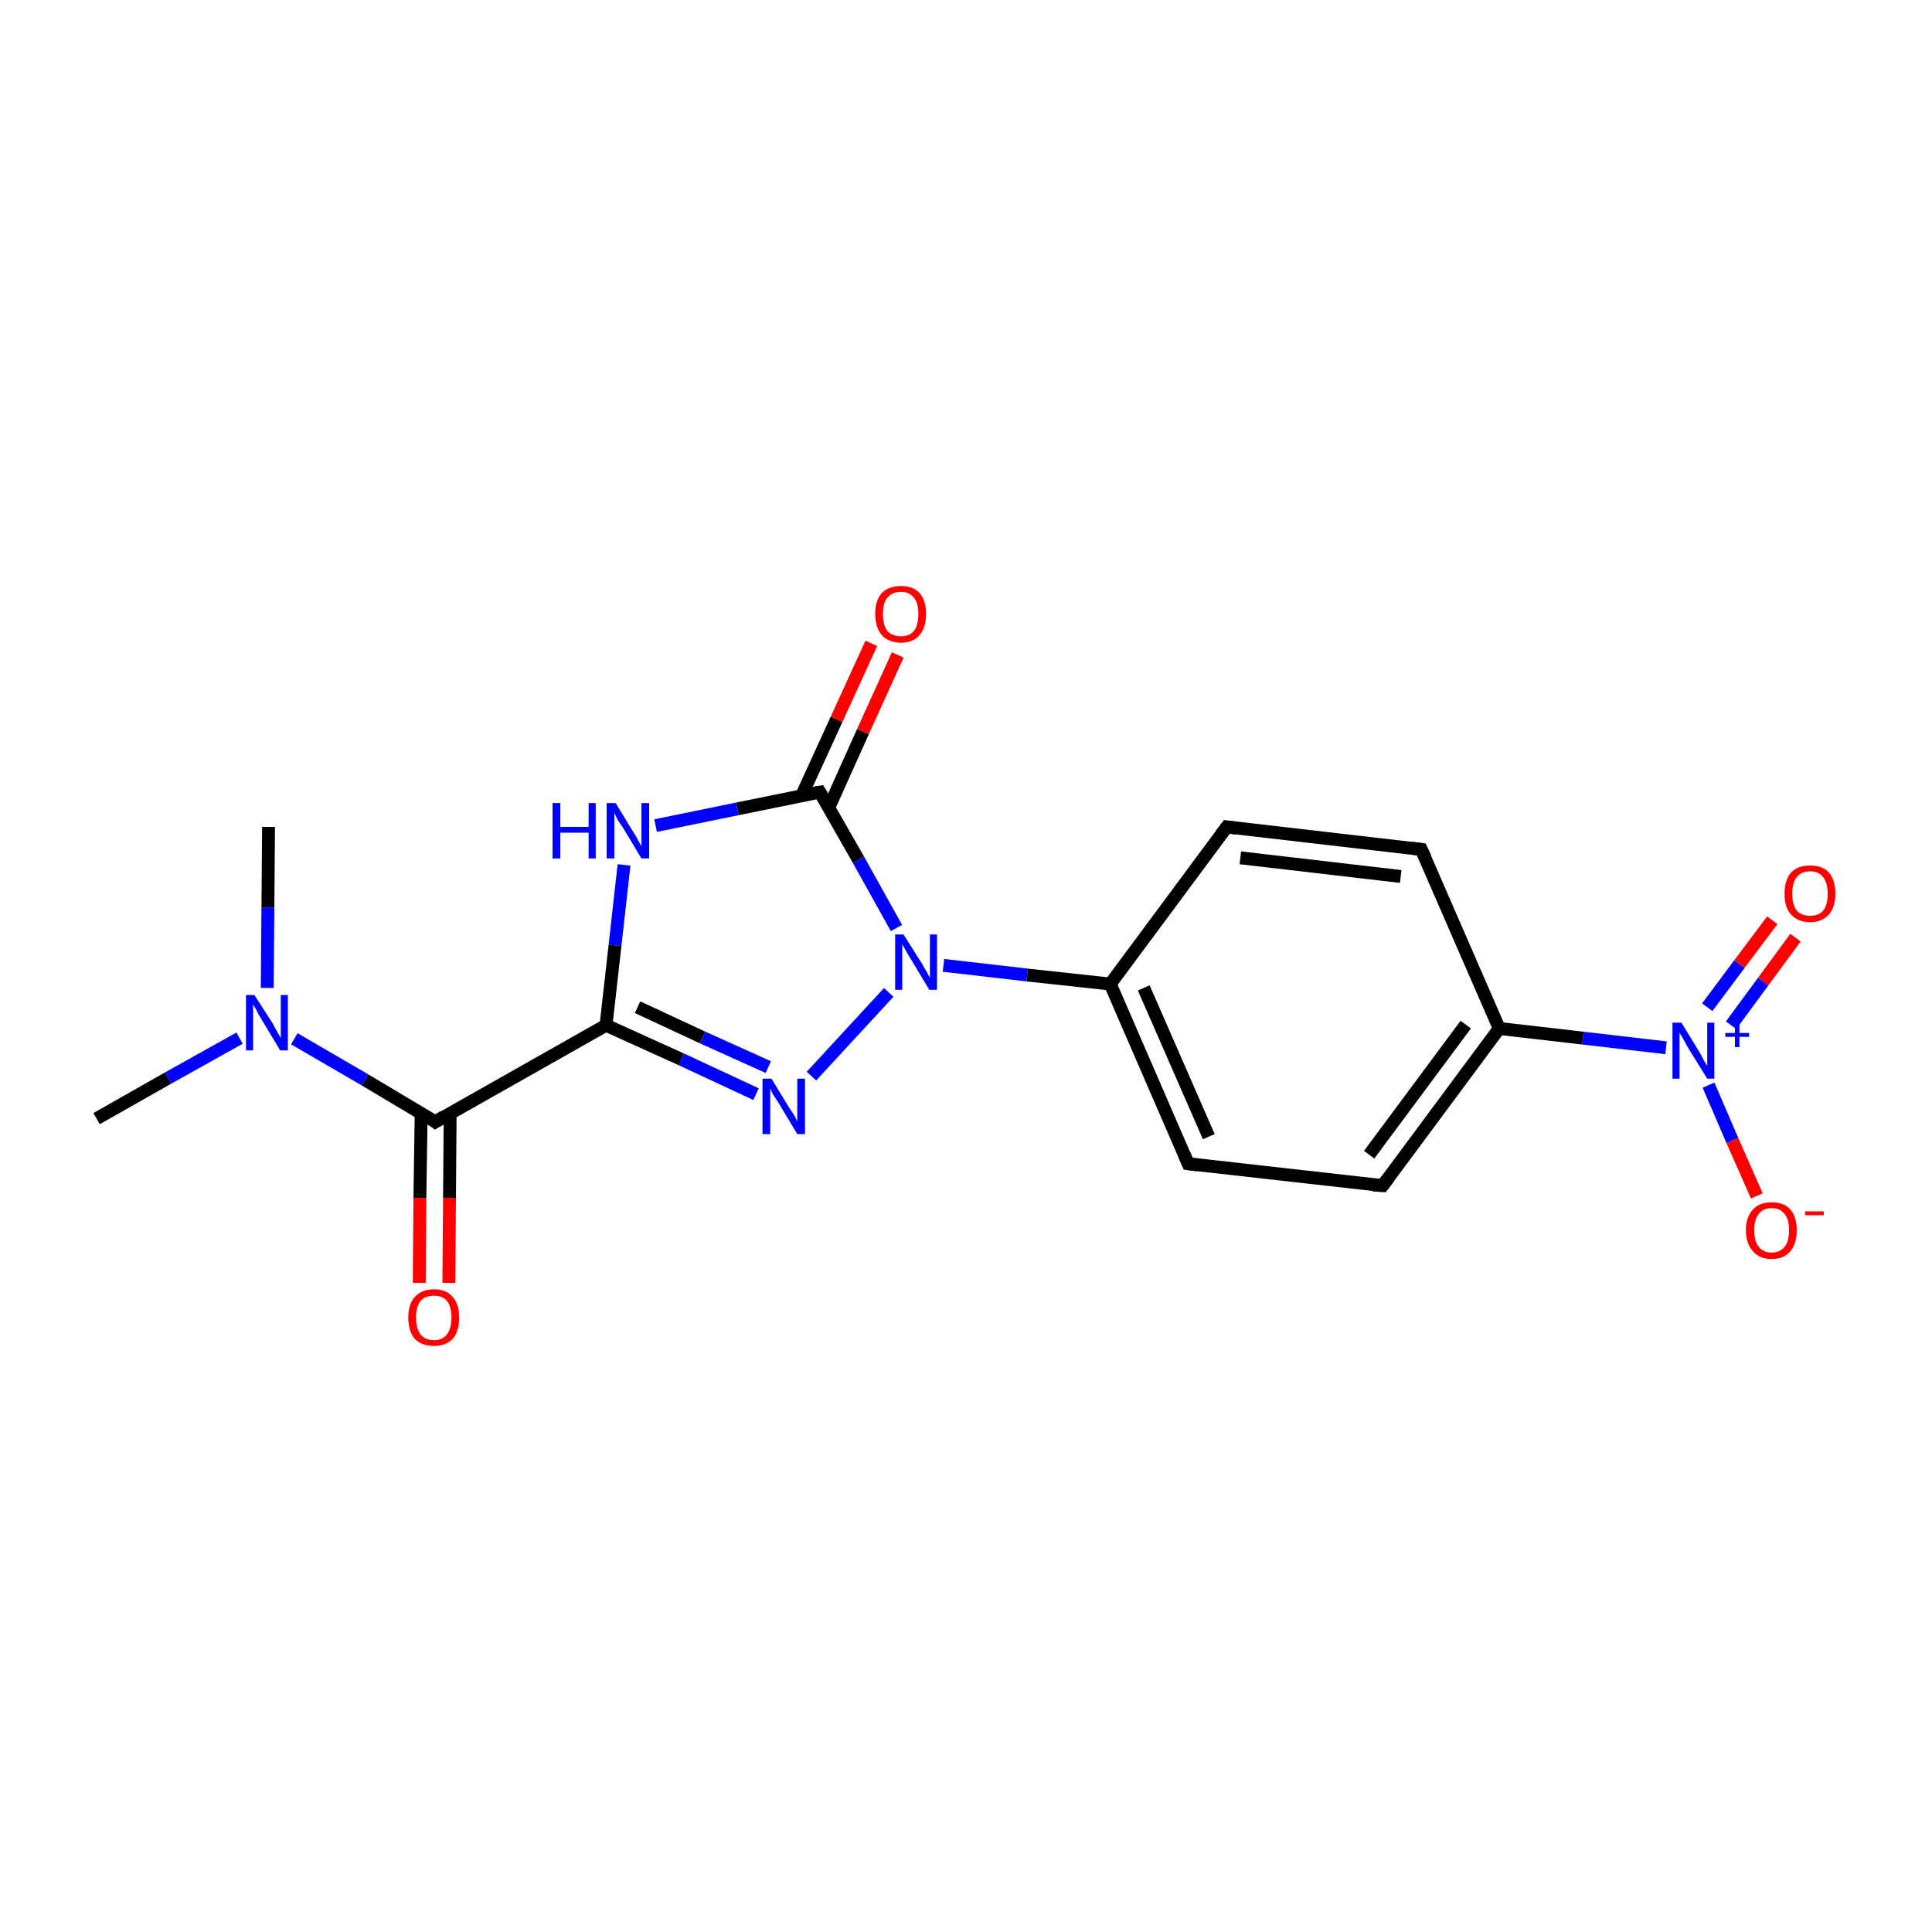 <?xml version='1.0' encoding='iso-8859-1'?>
<svg version='1.1' baseProfile='full'
              xmlns='http://www.w3.org/2000/svg'
                      xmlns:rdkit='http://www.rdkit.org/xml'
                      xmlns:xlink='http://www.w3.org/1999/xlink'
                  xml:space='preserve'
width='300px' height='300px' viewBox='0 0 300 300'>
<!-- END OF HEADER -->
<rect style='opacity:1.0;fill:none;stroke:none' width='300.0' height='300.0' x='0.0' y='0.0'> </rect>
<path class='bond-0 atom-0 atom-1' d='M 15.0,173.7 L 26.1,167.4' style='fill:none;fill-rule:evenodd;stroke:#000000;stroke-width:2.0px;stroke-linecap:butt;stroke-linejoin:miter;stroke-opacity:1' />
<path class='bond-0 atom-0 atom-1' d='M 26.1,167.4 L 37.2,161.2' style='fill:none;fill-rule:evenodd;stroke:#0000FF;stroke-width:2.0px;stroke-linecap:butt;stroke-linejoin:miter;stroke-opacity:1' />
<path class='bond-1 atom-1 atom-2' d='M 41.5,153.4 L 41.6,140.9' style='fill:none;fill-rule:evenodd;stroke:#0000FF;stroke-width:2.0px;stroke-linecap:butt;stroke-linejoin:miter;stroke-opacity:1' />
<path class='bond-1 atom-1 atom-2' d='M 41.6,140.9 L 41.7,128.4' style='fill:none;fill-rule:evenodd;stroke:#000000;stroke-width:2.0px;stroke-linecap:butt;stroke-linejoin:miter;stroke-opacity:1' />
<path class='bond-2 atom-1 atom-3' d='M 45.7,161.3 L 56.7,167.7' style='fill:none;fill-rule:evenodd;stroke:#0000FF;stroke-width:2.0px;stroke-linecap:butt;stroke-linejoin:miter;stroke-opacity:1' />
<path class='bond-2 atom-1 atom-3' d='M 56.7,167.7 L 67.6,174.2' style='fill:none;fill-rule:evenodd;stroke:#000000;stroke-width:2.0px;stroke-linecap:butt;stroke-linejoin:miter;stroke-opacity:1' />
<path class='bond-3 atom-3 atom-4' d='M 65.4,172.8 L 65.2,186.0' style='fill:none;fill-rule:evenodd;stroke:#000000;stroke-width:2.0px;stroke-linecap:butt;stroke-linejoin:miter;stroke-opacity:1' />
<path class='bond-3 atom-3 atom-4' d='M 65.2,186.0 L 65.1,199.2' style='fill:none;fill-rule:evenodd;stroke:#FF0000;stroke-width:2.0px;stroke-linecap:butt;stroke-linejoin:miter;stroke-opacity:1' />
<path class='bond-3 atom-3 atom-4' d='M 69.9,172.9 L 69.8,186.0' style='fill:none;fill-rule:evenodd;stroke:#000000;stroke-width:2.0px;stroke-linecap:butt;stroke-linejoin:miter;stroke-opacity:1' />
<path class='bond-3 atom-3 atom-4' d='M 69.8,186.0 L 69.7,199.2' style='fill:none;fill-rule:evenodd;stroke:#FF0000;stroke-width:2.0px;stroke-linecap:butt;stroke-linejoin:miter;stroke-opacity:1' />
<path class='bond-4 atom-3 atom-5' d='M 67.6,174.2 L 94.1,159.2' style='fill:none;fill-rule:evenodd;stroke:#000000;stroke-width:2.0px;stroke-linecap:butt;stroke-linejoin:miter;stroke-opacity:1' />
<path class='bond-5 atom-5 atom-6' d='M 94.1,159.2 L 105.8,164.5' style='fill:none;fill-rule:evenodd;stroke:#000000;stroke-width:2.0px;stroke-linecap:butt;stroke-linejoin:miter;stroke-opacity:1' />
<path class='bond-5 atom-5 atom-6' d='M 105.8,164.5 L 117.4,169.9' style='fill:none;fill-rule:evenodd;stroke:#0000FF;stroke-width:2.0px;stroke-linecap:butt;stroke-linejoin:miter;stroke-opacity:1' />
<path class='bond-5 atom-5 atom-6' d='M 99.0,156.4 L 109.1,161.1' style='fill:none;fill-rule:evenodd;stroke:#000000;stroke-width:2.0px;stroke-linecap:butt;stroke-linejoin:miter;stroke-opacity:1' />
<path class='bond-5 atom-5 atom-6' d='M 109.1,161.1 L 119.3,165.7' style='fill:none;fill-rule:evenodd;stroke:#0000FF;stroke-width:2.0px;stroke-linecap:butt;stroke-linejoin:miter;stroke-opacity:1' />
<path class='bond-6 atom-6 atom-7' d='M 126.0,167.1 L 138.0,154.1' style='fill:none;fill-rule:evenodd;stroke:#0000FF;stroke-width:2.0px;stroke-linecap:butt;stroke-linejoin:miter;stroke-opacity:1' />
<path class='bond-7 atom-7 atom-8' d='M 139.2,144.1 L 133.3,133.5' style='fill:none;fill-rule:evenodd;stroke:#0000FF;stroke-width:2.0px;stroke-linecap:butt;stroke-linejoin:miter;stroke-opacity:1' />
<path class='bond-7 atom-7 atom-8' d='M 133.3,133.5 L 127.3,123.0' style='fill:none;fill-rule:evenodd;stroke:#000000;stroke-width:2.0px;stroke-linecap:butt;stroke-linejoin:miter;stroke-opacity:1' />
<path class='bond-8 atom-8 atom-9' d='M 128.7,125.4 L 134.0,113.6' style='fill:none;fill-rule:evenodd;stroke:#000000;stroke-width:2.0px;stroke-linecap:butt;stroke-linejoin:miter;stroke-opacity:1' />
<path class='bond-8 atom-8 atom-9' d='M 134.0,113.6 L 139.4,101.7' style='fill:none;fill-rule:evenodd;stroke:#FF0000;stroke-width:2.0px;stroke-linecap:butt;stroke-linejoin:miter;stroke-opacity:1' />
<path class='bond-8 atom-8 atom-9' d='M 124.5,123.5 L 129.9,111.7' style='fill:none;fill-rule:evenodd;stroke:#000000;stroke-width:2.0px;stroke-linecap:butt;stroke-linejoin:miter;stroke-opacity:1' />
<path class='bond-8 atom-8 atom-9' d='M 129.9,111.7 L 135.3,99.9' style='fill:none;fill-rule:evenodd;stroke:#FF0000;stroke-width:2.0px;stroke-linecap:butt;stroke-linejoin:miter;stroke-opacity:1' />
<path class='bond-9 atom-8 atom-10' d='M 127.3,123.0 L 114.5,125.6' style='fill:none;fill-rule:evenodd;stroke:#000000;stroke-width:2.0px;stroke-linecap:butt;stroke-linejoin:miter;stroke-opacity:1' />
<path class='bond-9 atom-8 atom-10' d='M 114.5,125.6 L 101.8,128.2' style='fill:none;fill-rule:evenodd;stroke:#0000FF;stroke-width:2.0px;stroke-linecap:butt;stroke-linejoin:miter;stroke-opacity:1' />
<path class='bond-10 atom-7 atom-11' d='M 146.5,149.9 L 159.5,151.4' style='fill:none;fill-rule:evenodd;stroke:#0000FF;stroke-width:2.0px;stroke-linecap:butt;stroke-linejoin:miter;stroke-opacity:1' />
<path class='bond-10 atom-7 atom-11' d='M 159.5,151.4 L 172.4,152.8' style='fill:none;fill-rule:evenodd;stroke:#000000;stroke-width:2.0px;stroke-linecap:butt;stroke-linejoin:miter;stroke-opacity:1' />
<path class='bond-11 atom-11 atom-12' d='M 172.4,152.8 L 184.5,180.7' style='fill:none;fill-rule:evenodd;stroke:#000000;stroke-width:2.0px;stroke-linecap:butt;stroke-linejoin:miter;stroke-opacity:1' />
<path class='bond-11 atom-11 atom-12' d='M 177.6,153.4 L 187.7,176.5' style='fill:none;fill-rule:evenodd;stroke:#000000;stroke-width:2.0px;stroke-linecap:butt;stroke-linejoin:miter;stroke-opacity:1' />
<path class='bond-12 atom-12 atom-13' d='M 184.5,180.7 L 214.7,184.1' style='fill:none;fill-rule:evenodd;stroke:#000000;stroke-width:2.0px;stroke-linecap:butt;stroke-linejoin:miter;stroke-opacity:1' />
<path class='bond-13 atom-13 atom-14' d='M 214.7,184.1 L 232.8,159.7' style='fill:none;fill-rule:evenodd;stroke:#000000;stroke-width:2.0px;stroke-linecap:butt;stroke-linejoin:miter;stroke-opacity:1' />
<path class='bond-13 atom-13 atom-14' d='M 212.6,179.3 L 227.6,159.1' style='fill:none;fill-rule:evenodd;stroke:#000000;stroke-width:2.0px;stroke-linecap:butt;stroke-linejoin:miter;stroke-opacity:1' />
<path class='bond-14 atom-14 atom-15' d='M 232.8,159.7 L 220.7,131.9' style='fill:none;fill-rule:evenodd;stroke:#000000;stroke-width:2.0px;stroke-linecap:butt;stroke-linejoin:miter;stroke-opacity:1' />
<path class='bond-15 atom-15 atom-16' d='M 220.7,131.9 L 190.5,128.4' style='fill:none;fill-rule:evenodd;stroke:#000000;stroke-width:2.0px;stroke-linecap:butt;stroke-linejoin:miter;stroke-opacity:1' />
<path class='bond-15 atom-15 atom-16' d='M 217.5,136.1 L 192.6,133.2' style='fill:none;fill-rule:evenodd;stroke:#000000;stroke-width:2.0px;stroke-linecap:butt;stroke-linejoin:miter;stroke-opacity:1' />
<path class='bond-16 atom-14 atom-17' d='M 232.8,159.7 L 245.8,161.2' style='fill:none;fill-rule:evenodd;stroke:#000000;stroke-width:2.0px;stroke-linecap:butt;stroke-linejoin:miter;stroke-opacity:1' />
<path class='bond-16 atom-14 atom-17' d='M 245.8,161.2 L 258.7,162.7' style='fill:none;fill-rule:evenodd;stroke:#0000FF;stroke-width:2.0px;stroke-linecap:butt;stroke-linejoin:miter;stroke-opacity:1' />
<path class='bond-17 atom-17 atom-18' d='M 268.8,159.2 L 273.8,152.4' style='fill:none;fill-rule:evenodd;stroke:#0000FF;stroke-width:2.0px;stroke-linecap:butt;stroke-linejoin:miter;stroke-opacity:1' />
<path class='bond-17 atom-17 atom-18' d='M 273.8,152.4 L 278.8,145.6' style='fill:none;fill-rule:evenodd;stroke:#FF0000;stroke-width:2.0px;stroke-linecap:butt;stroke-linejoin:miter;stroke-opacity:1' />
<path class='bond-17 atom-17 atom-18' d='M 265.1,156.4 L 270.1,149.7' style='fill:none;fill-rule:evenodd;stroke:#0000FF;stroke-width:2.0px;stroke-linecap:butt;stroke-linejoin:miter;stroke-opacity:1' />
<path class='bond-17 atom-17 atom-18' d='M 270.1,149.7 L 275.2,142.9' style='fill:none;fill-rule:evenodd;stroke:#FF0000;stroke-width:2.0px;stroke-linecap:butt;stroke-linejoin:miter;stroke-opacity:1' />
<path class='bond-18 atom-17 atom-19' d='M 265.3,168.5 L 269.0,177.1' style='fill:none;fill-rule:evenodd;stroke:#0000FF;stroke-width:2.0px;stroke-linecap:butt;stroke-linejoin:miter;stroke-opacity:1' />
<path class='bond-18 atom-17 atom-19' d='M 269.0,177.1 L 272.8,185.7' style='fill:none;fill-rule:evenodd;stroke:#FF0000;stroke-width:2.0px;stroke-linecap:butt;stroke-linejoin:miter;stroke-opacity:1' />
<path class='bond-19 atom-10 atom-5' d='M 96.9,134.3 L 95.5,146.8' style='fill:none;fill-rule:evenodd;stroke:#0000FF;stroke-width:2.0px;stroke-linecap:butt;stroke-linejoin:miter;stroke-opacity:1' />
<path class='bond-19 atom-10 atom-5' d='M 95.5,146.8 L 94.1,159.2' style='fill:none;fill-rule:evenodd;stroke:#000000;stroke-width:2.0px;stroke-linecap:butt;stroke-linejoin:miter;stroke-opacity:1' />
<path class='bond-20 atom-16 atom-11' d='M 190.5,128.4 L 172.4,152.8' style='fill:none;fill-rule:evenodd;stroke:#000000;stroke-width:2.0px;stroke-linecap:butt;stroke-linejoin:miter;stroke-opacity:1' />
<path d='M 67.1,173.8 L 67.6,174.2 L 68.9,173.4' style='fill:none;stroke:#000000;stroke-width:2.0px;stroke-linecap:butt;stroke-linejoin:miter;stroke-miterlimit:10;stroke-opacity:1;' />
<path d='M 127.6,123.5 L 127.3,123.0 L 126.6,123.1' style='fill:none;stroke:#000000;stroke-width:2.0px;stroke-linecap:butt;stroke-linejoin:miter;stroke-miterlimit:10;stroke-opacity:1;' />
<path d='M 183.9,179.3 L 184.5,180.7 L 186.0,180.9' style='fill:none;stroke:#000000;stroke-width:2.0px;stroke-linecap:butt;stroke-linejoin:miter;stroke-miterlimit:10;stroke-opacity:1;' />
<path d='M 213.2,184.0 L 214.7,184.1 L 215.6,182.9' style='fill:none;stroke:#000000;stroke-width:2.0px;stroke-linecap:butt;stroke-linejoin:miter;stroke-miterlimit:10;stroke-opacity:1;' />
<path d='M 221.3,133.2 L 220.7,131.9 L 219.2,131.7' style='fill:none;stroke:#000000;stroke-width:2.0px;stroke-linecap:butt;stroke-linejoin:miter;stroke-miterlimit:10;stroke-opacity:1;' />
<path d='M 192.0,128.6 L 190.5,128.4 L 189.6,129.6' style='fill:none;stroke:#000000;stroke-width:2.0px;stroke-linecap:butt;stroke-linejoin:miter;stroke-miterlimit:10;stroke-opacity:1;' />
<path class='atom-1' d='M 39.5 154.5
L 42.4 159.0
Q 42.6 159.5, 43.1 160.3
Q 43.5 161.1, 43.6 161.1
L 43.6 154.5
L 44.7 154.5
L 44.7 163.1
L 43.5 163.1
L 40.5 158.1
Q 40.1 157.5, 39.8 156.8
Q 39.4 156.2, 39.3 155.9
L 39.3 163.1
L 38.2 163.1
L 38.2 154.5
L 39.5 154.5
' fill='#0000FF'/>
<path class='atom-4' d='M 63.4 204.6
Q 63.4 202.5, 64.4 201.4
Q 65.5 200.2, 67.4 200.2
Q 69.3 200.2, 70.3 201.4
Q 71.3 202.5, 71.3 204.6
Q 71.3 206.7, 70.3 207.9
Q 69.2 209.0, 67.4 209.0
Q 65.5 209.0, 64.4 207.9
Q 63.4 206.7, 63.4 204.6
M 67.4 208.1
Q 68.7 208.1, 69.4 207.2
Q 70.1 206.3, 70.1 204.6
Q 70.1 202.9, 69.4 202.0
Q 68.7 201.2, 67.4 201.2
Q 66.0 201.2, 65.3 202.0
Q 64.6 202.9, 64.6 204.6
Q 64.6 206.3, 65.3 207.2
Q 66.0 208.1, 67.4 208.1
' fill='#FF0000'/>
<path class='atom-6' d='M 119.8 167.5
L 122.6 172.1
Q 122.9 172.5, 123.4 173.3
Q 123.8 174.1, 123.8 174.2
L 123.8 167.5
L 125.0 167.5
L 125.0 176.1
L 123.8 176.1
L 120.8 171.1
Q 120.4 170.5, 120.0 169.9
Q 119.7 169.2, 119.6 169.0
L 119.6 176.1
L 118.4 176.1
L 118.4 167.5
L 119.8 167.5
' fill='#0000FF'/>
<path class='atom-7' d='M 140.3 145.1
L 143.2 149.7
Q 143.4 150.1, 143.9 150.9
Q 144.3 151.7, 144.4 151.8
L 144.4 145.1
L 145.5 145.1
L 145.5 153.7
L 144.3 153.7
L 141.3 148.7
Q 140.9 148.1, 140.6 147.5
Q 140.2 146.8, 140.1 146.6
L 140.1 153.7
L 139.0 153.7
L 139.0 145.1
L 140.3 145.1
' fill='#0000FF'/>
<path class='atom-9' d='M 135.9 95.3
Q 135.9 93.3, 136.9 92.1
Q 138.0 91.0, 139.9 91.0
Q 141.8 91.0, 142.8 92.1
Q 143.8 93.3, 143.8 95.3
Q 143.8 97.4, 142.8 98.6
Q 141.8 99.8, 139.9 99.8
Q 138.0 99.8, 136.9 98.6
Q 135.9 97.4, 135.9 95.3
M 139.9 98.8
Q 141.2 98.8, 141.9 98.0
Q 142.6 97.1, 142.6 95.3
Q 142.6 93.6, 141.9 92.8
Q 141.2 91.9, 139.9 91.9
Q 138.6 91.9, 137.8 92.8
Q 137.1 93.6, 137.1 95.3
Q 137.1 97.1, 137.8 98.0
Q 138.6 98.8, 139.9 98.8
' fill='#FF0000'/>
<path class='atom-10' d='M 85.8 124.7
L 87.0 124.7
L 87.0 128.4
L 91.4 128.4
L 91.4 124.7
L 92.5 124.7
L 92.5 133.3
L 91.4 133.3
L 91.4 129.3
L 87.0 129.3
L 87.0 133.3
L 85.8 133.3
L 85.8 124.7
' fill='#0000FF'/>
<path class='atom-10' d='M 95.6 124.7
L 98.4 129.3
Q 98.7 129.7, 99.1 130.5
Q 99.6 131.4, 99.6 131.4
L 99.6 124.7
L 100.8 124.7
L 100.8 133.3
L 99.6 133.3
L 96.6 128.3
Q 96.2 127.8, 95.8 127.1
Q 95.5 126.4, 95.4 126.2
L 95.4 133.3
L 94.2 133.3
L 94.2 124.7
L 95.6 124.7
' fill='#0000FF'/>
<path class='atom-17' d='M 261.1 158.8
L 263.9 163.4
Q 264.2 163.9, 264.6 164.7
Q 265.1 165.5, 265.1 165.5
L 265.1 158.8
L 266.2 158.8
L 266.2 167.5
L 265.1 167.5
L 262.0 162.5
Q 261.7 161.9, 261.3 161.2
Q 260.9 160.6, 260.8 160.3
L 260.8 167.5
L 259.7 167.5
L 259.7 158.8
L 261.1 158.8
' fill='#0000FF'/>
<path class='atom-17' d='M 267.9 160.4
L 269.4 160.4
L 269.4 158.8
L 270.1 158.8
L 270.1 160.4
L 271.6 160.4
L 271.6 161.0
L 270.1 161.0
L 270.1 162.6
L 269.4 162.6
L 269.4 161.0
L 267.9 161.0
L 267.9 160.4
' fill='#0000FF'/>
<path class='atom-18' d='M 277.1 138.8
Q 277.1 136.7, 278.1 135.5
Q 279.1 134.4, 281.1 134.4
Q 283.0 134.4, 284.0 135.5
Q 285.0 136.7, 285.0 138.8
Q 285.0 140.8, 284.0 142.0
Q 282.9 143.2, 281.1 143.2
Q 279.2 143.2, 278.1 142.0
Q 277.1 140.9, 277.1 138.8
M 281.1 142.2
Q 282.4 142.2, 283.1 141.4
Q 283.8 140.5, 283.8 138.8
Q 283.8 137.1, 283.1 136.2
Q 282.4 135.3, 281.1 135.3
Q 279.7 135.3, 279.0 136.2
Q 278.3 137.0, 278.3 138.8
Q 278.3 140.5, 279.0 141.4
Q 279.7 142.2, 281.1 142.2
' fill='#FF0000'/>
<path class='atom-19' d='M 271.1 191.0
Q 271.1 189.0, 272.2 187.8
Q 273.2 186.7, 275.1 186.7
Q 277.0 186.7, 278.0 187.8
Q 279.0 189.0, 279.0 191.0
Q 279.0 193.1, 278.0 194.3
Q 277.0 195.5, 275.1 195.5
Q 273.2 195.5, 272.2 194.3
Q 271.1 193.1, 271.1 191.0
M 275.1 194.5
Q 276.4 194.5, 277.1 193.6
Q 277.8 192.8, 277.8 191.0
Q 277.8 189.3, 277.1 188.5
Q 276.4 187.6, 275.1 187.6
Q 273.8 187.6, 273.1 188.5
Q 272.4 189.3, 272.4 191.0
Q 272.4 192.8, 273.1 193.6
Q 273.8 194.5, 275.1 194.5
' fill='#FF0000'/>
<path class='atom-19' d='M 280.3 188.1
L 283.2 188.1
L 283.2 188.7
L 280.3 188.7
L 280.3 188.1
' fill='#FF0000'/>
</svg>
